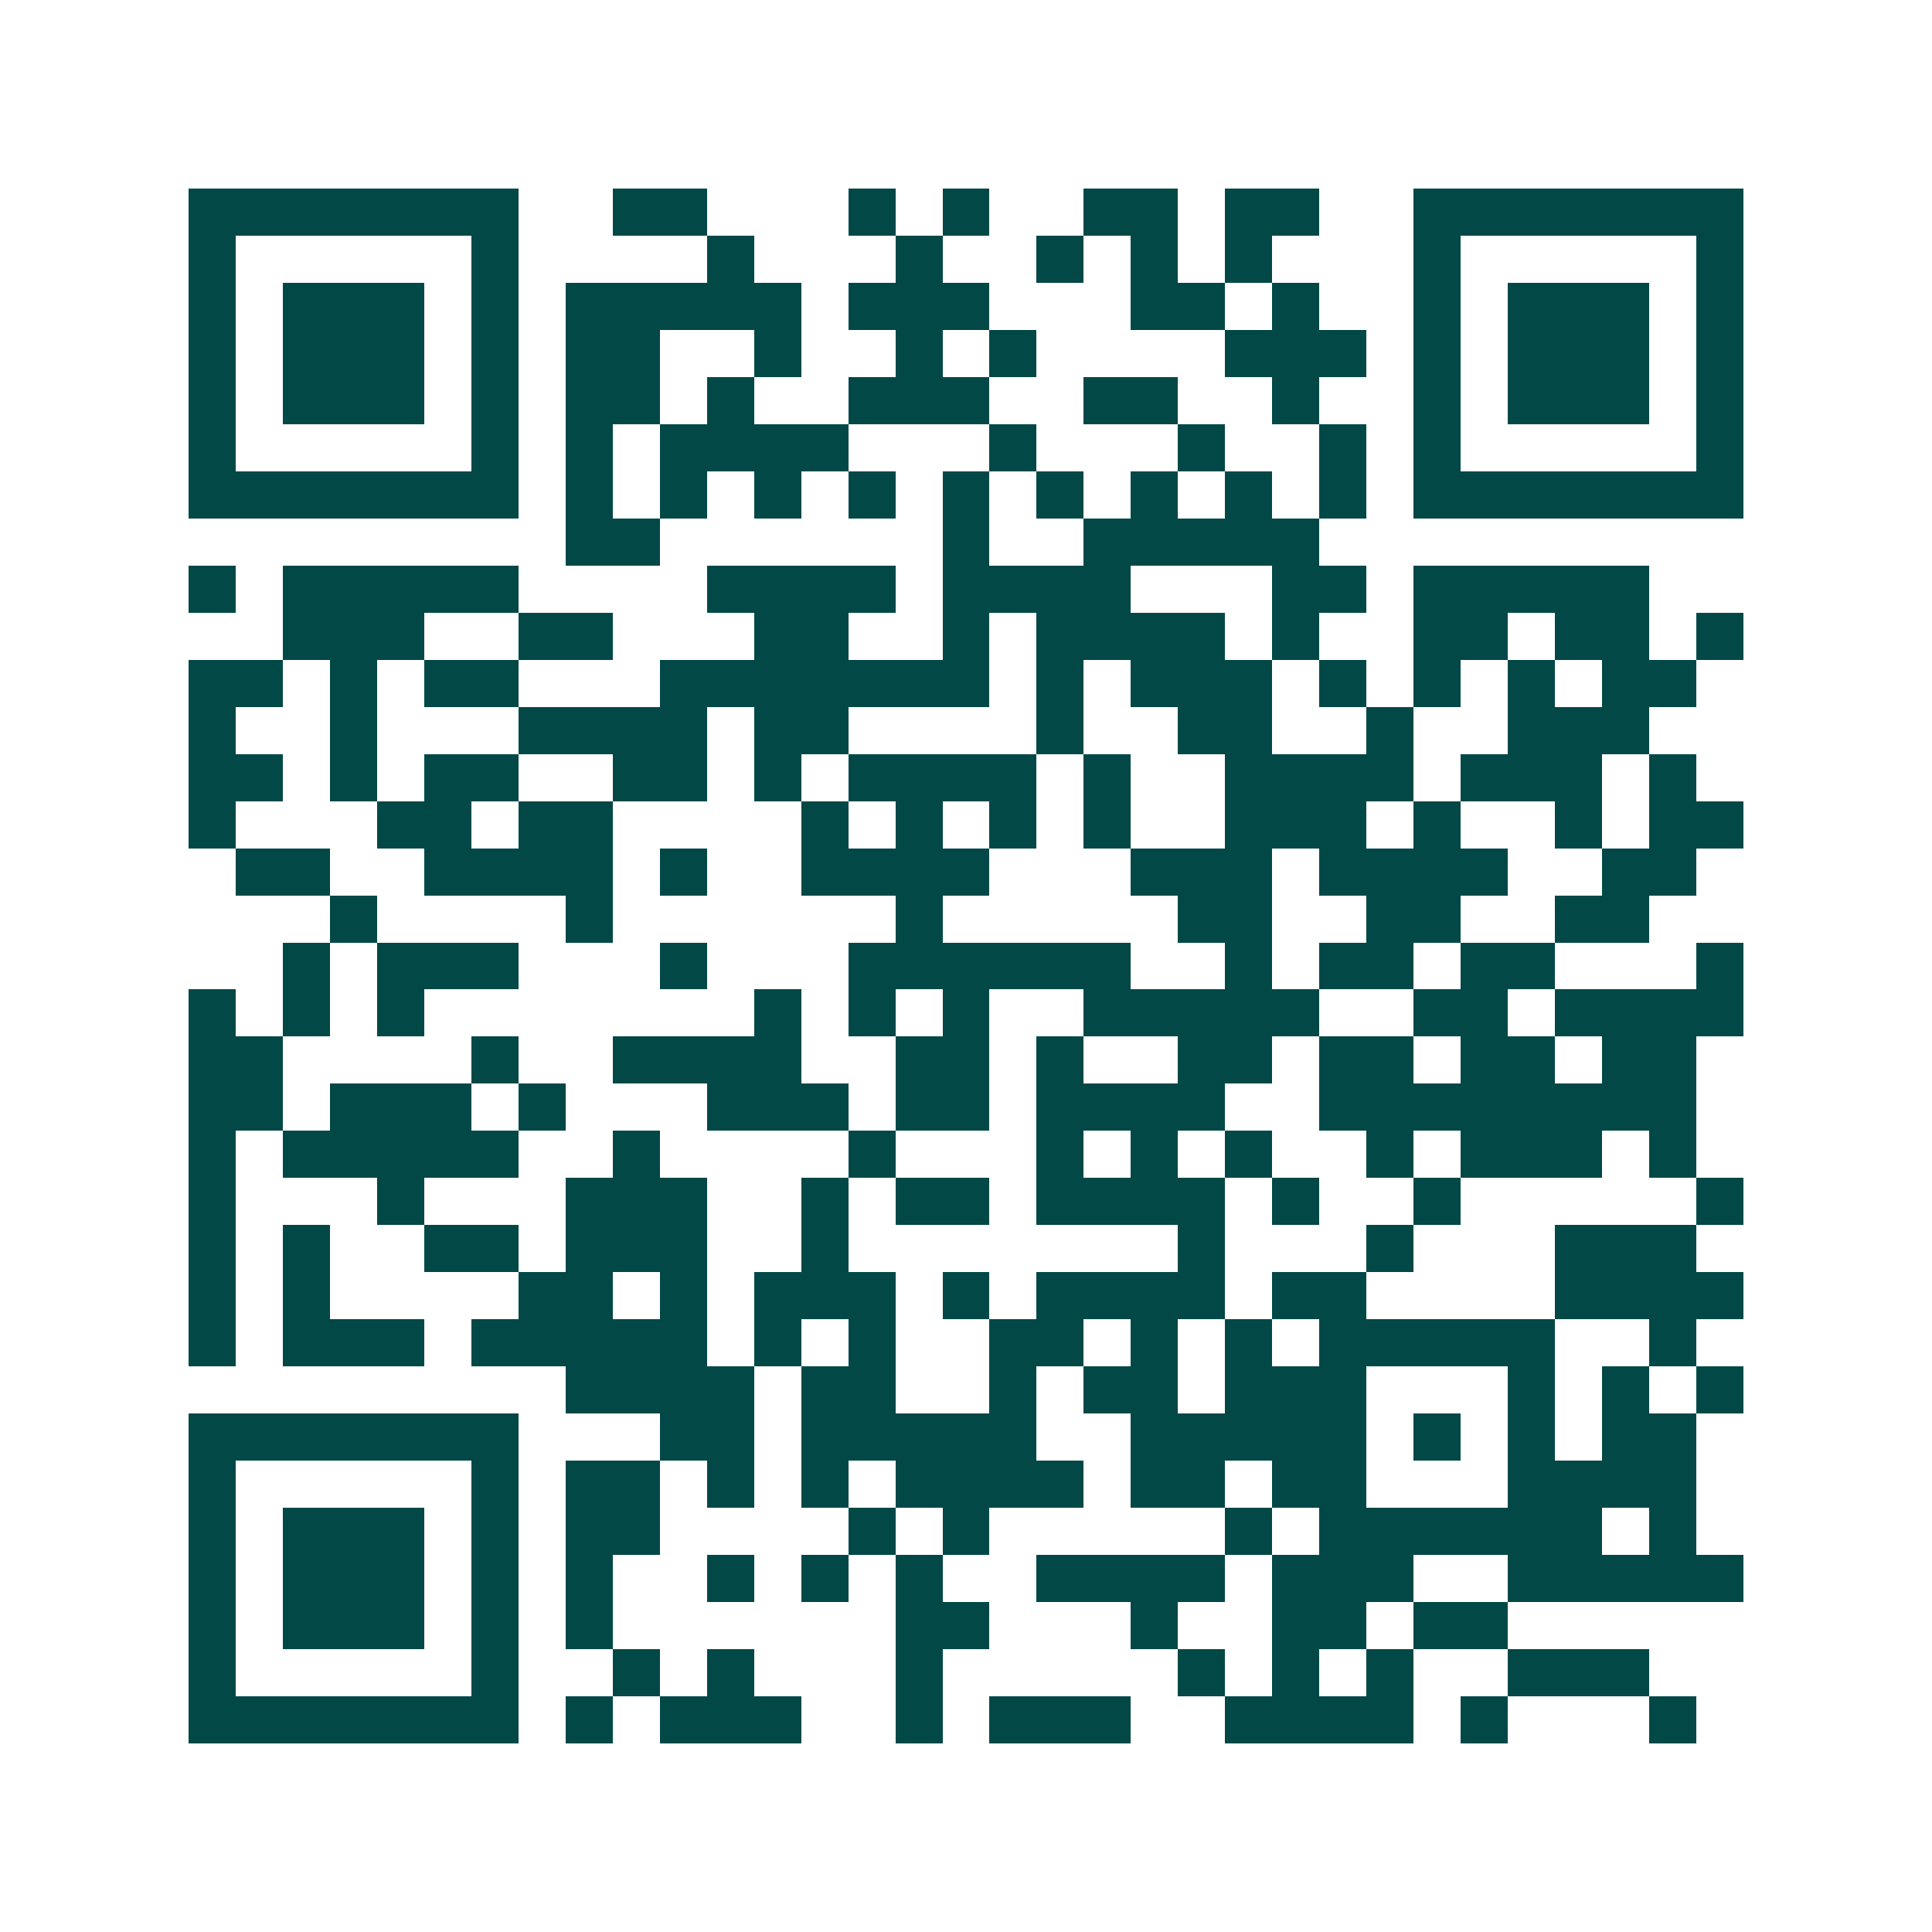 <svg xmlns="http://www.w3.org/2000/svg" width="200" height="200" viewBox="0 0 41 41" shape-rendering="crispEdges"><path fill="#ffffff" d="M0 0h41v41H0z"/><path stroke="#014847" d="M4 4.5h7m2 0h2m3 0h1m1 0h1m2 0h2m1 0h2m2 0h7M4 5.5h1m5 0h1m4 0h1m3 0h1m2 0h1m1 0h1m1 0h1m3 0h1m5 0h1M4 6.5h1m1 0h3m1 0h1m1 0h5m1 0h3m3 0h2m1 0h1m2 0h1m1 0h3m1 0h1M4 7.5h1m1 0h3m1 0h1m1 0h2m2 0h1m2 0h1m1 0h1m4 0h3m1 0h1m1 0h3m1 0h1M4 8.5h1m1 0h3m1 0h1m1 0h2m1 0h1m2 0h3m2 0h2m2 0h1m2 0h1m1 0h3m1 0h1M4 9.5h1m5 0h1m1 0h1m1 0h4m3 0h1m3 0h1m2 0h1m1 0h1m5 0h1M4 10.5h7m1 0h1m1 0h1m1 0h1m1 0h1m1 0h1m1 0h1m1 0h1m1 0h1m1 0h1m1 0h7M12 11.5h2m6 0h1m2 0h5M4 12.5h1m1 0h5m4 0h4m1 0h4m3 0h2m1 0h5M6 13.5h3m2 0h2m3 0h2m2 0h1m1 0h4m1 0h1m2 0h2m1 0h2m1 0h1M4 14.5h2m1 0h1m1 0h2m3 0h7m1 0h1m1 0h3m1 0h1m1 0h1m1 0h1m1 0h2M4 15.5h1m2 0h1m3 0h4m1 0h2m4 0h1m2 0h2m2 0h1m2 0h3M4 16.5h2m1 0h1m1 0h2m2 0h2m1 0h1m1 0h4m1 0h1m2 0h4m1 0h3m1 0h1M4 17.5h1m3 0h2m1 0h2m4 0h1m1 0h1m1 0h1m1 0h1m2 0h3m1 0h1m2 0h1m1 0h2M5 18.5h2m2 0h4m1 0h1m2 0h4m3 0h3m1 0h4m2 0h2M7 19.5h1m4 0h1m6 0h1m5 0h2m2 0h2m2 0h2M6 20.5h1m1 0h3m3 0h1m3 0h6m2 0h1m1 0h2m1 0h2m3 0h1M4 21.5h1m1 0h1m1 0h1m7 0h1m1 0h1m1 0h1m2 0h5m2 0h2m1 0h4M4 22.5h2m4 0h1m2 0h4m2 0h2m1 0h1m2 0h2m1 0h2m1 0h2m1 0h2M4 23.5h2m1 0h3m1 0h1m3 0h3m1 0h2m1 0h4m2 0h8M4 24.5h1m1 0h5m2 0h1m4 0h1m3 0h1m1 0h1m1 0h1m2 0h1m1 0h3m1 0h1M4 25.5h1m3 0h1m3 0h3m2 0h1m1 0h2m1 0h4m1 0h1m2 0h1m5 0h1M4 26.5h1m1 0h1m2 0h2m1 0h3m2 0h1m7 0h1m3 0h1m3 0h3M4 27.5h1m1 0h1m4 0h2m1 0h1m1 0h3m1 0h1m1 0h4m1 0h2m4 0h4M4 28.5h1m1 0h3m1 0h5m1 0h1m1 0h1m2 0h2m1 0h1m1 0h1m1 0h5m2 0h1M12 29.5h4m1 0h2m2 0h1m1 0h2m1 0h3m3 0h1m1 0h1m1 0h1M4 30.5h7m3 0h2m1 0h5m2 0h5m1 0h1m1 0h1m1 0h2M4 31.5h1m5 0h1m1 0h2m1 0h1m1 0h1m1 0h4m1 0h2m1 0h2m3 0h4M4 32.5h1m1 0h3m1 0h1m1 0h2m4 0h1m1 0h1m5 0h1m1 0h6m1 0h1M4 33.5h1m1 0h3m1 0h1m1 0h1m2 0h1m1 0h1m1 0h1m2 0h4m1 0h3m2 0h5M4 34.5h1m1 0h3m1 0h1m1 0h1m6 0h2m3 0h1m2 0h2m1 0h2M4 35.5h1m5 0h1m2 0h1m1 0h1m3 0h1m5 0h1m1 0h1m1 0h1m2 0h3M4 36.5h7m1 0h1m1 0h3m2 0h1m1 0h3m2 0h4m1 0h1m3 0h1"/></svg>
